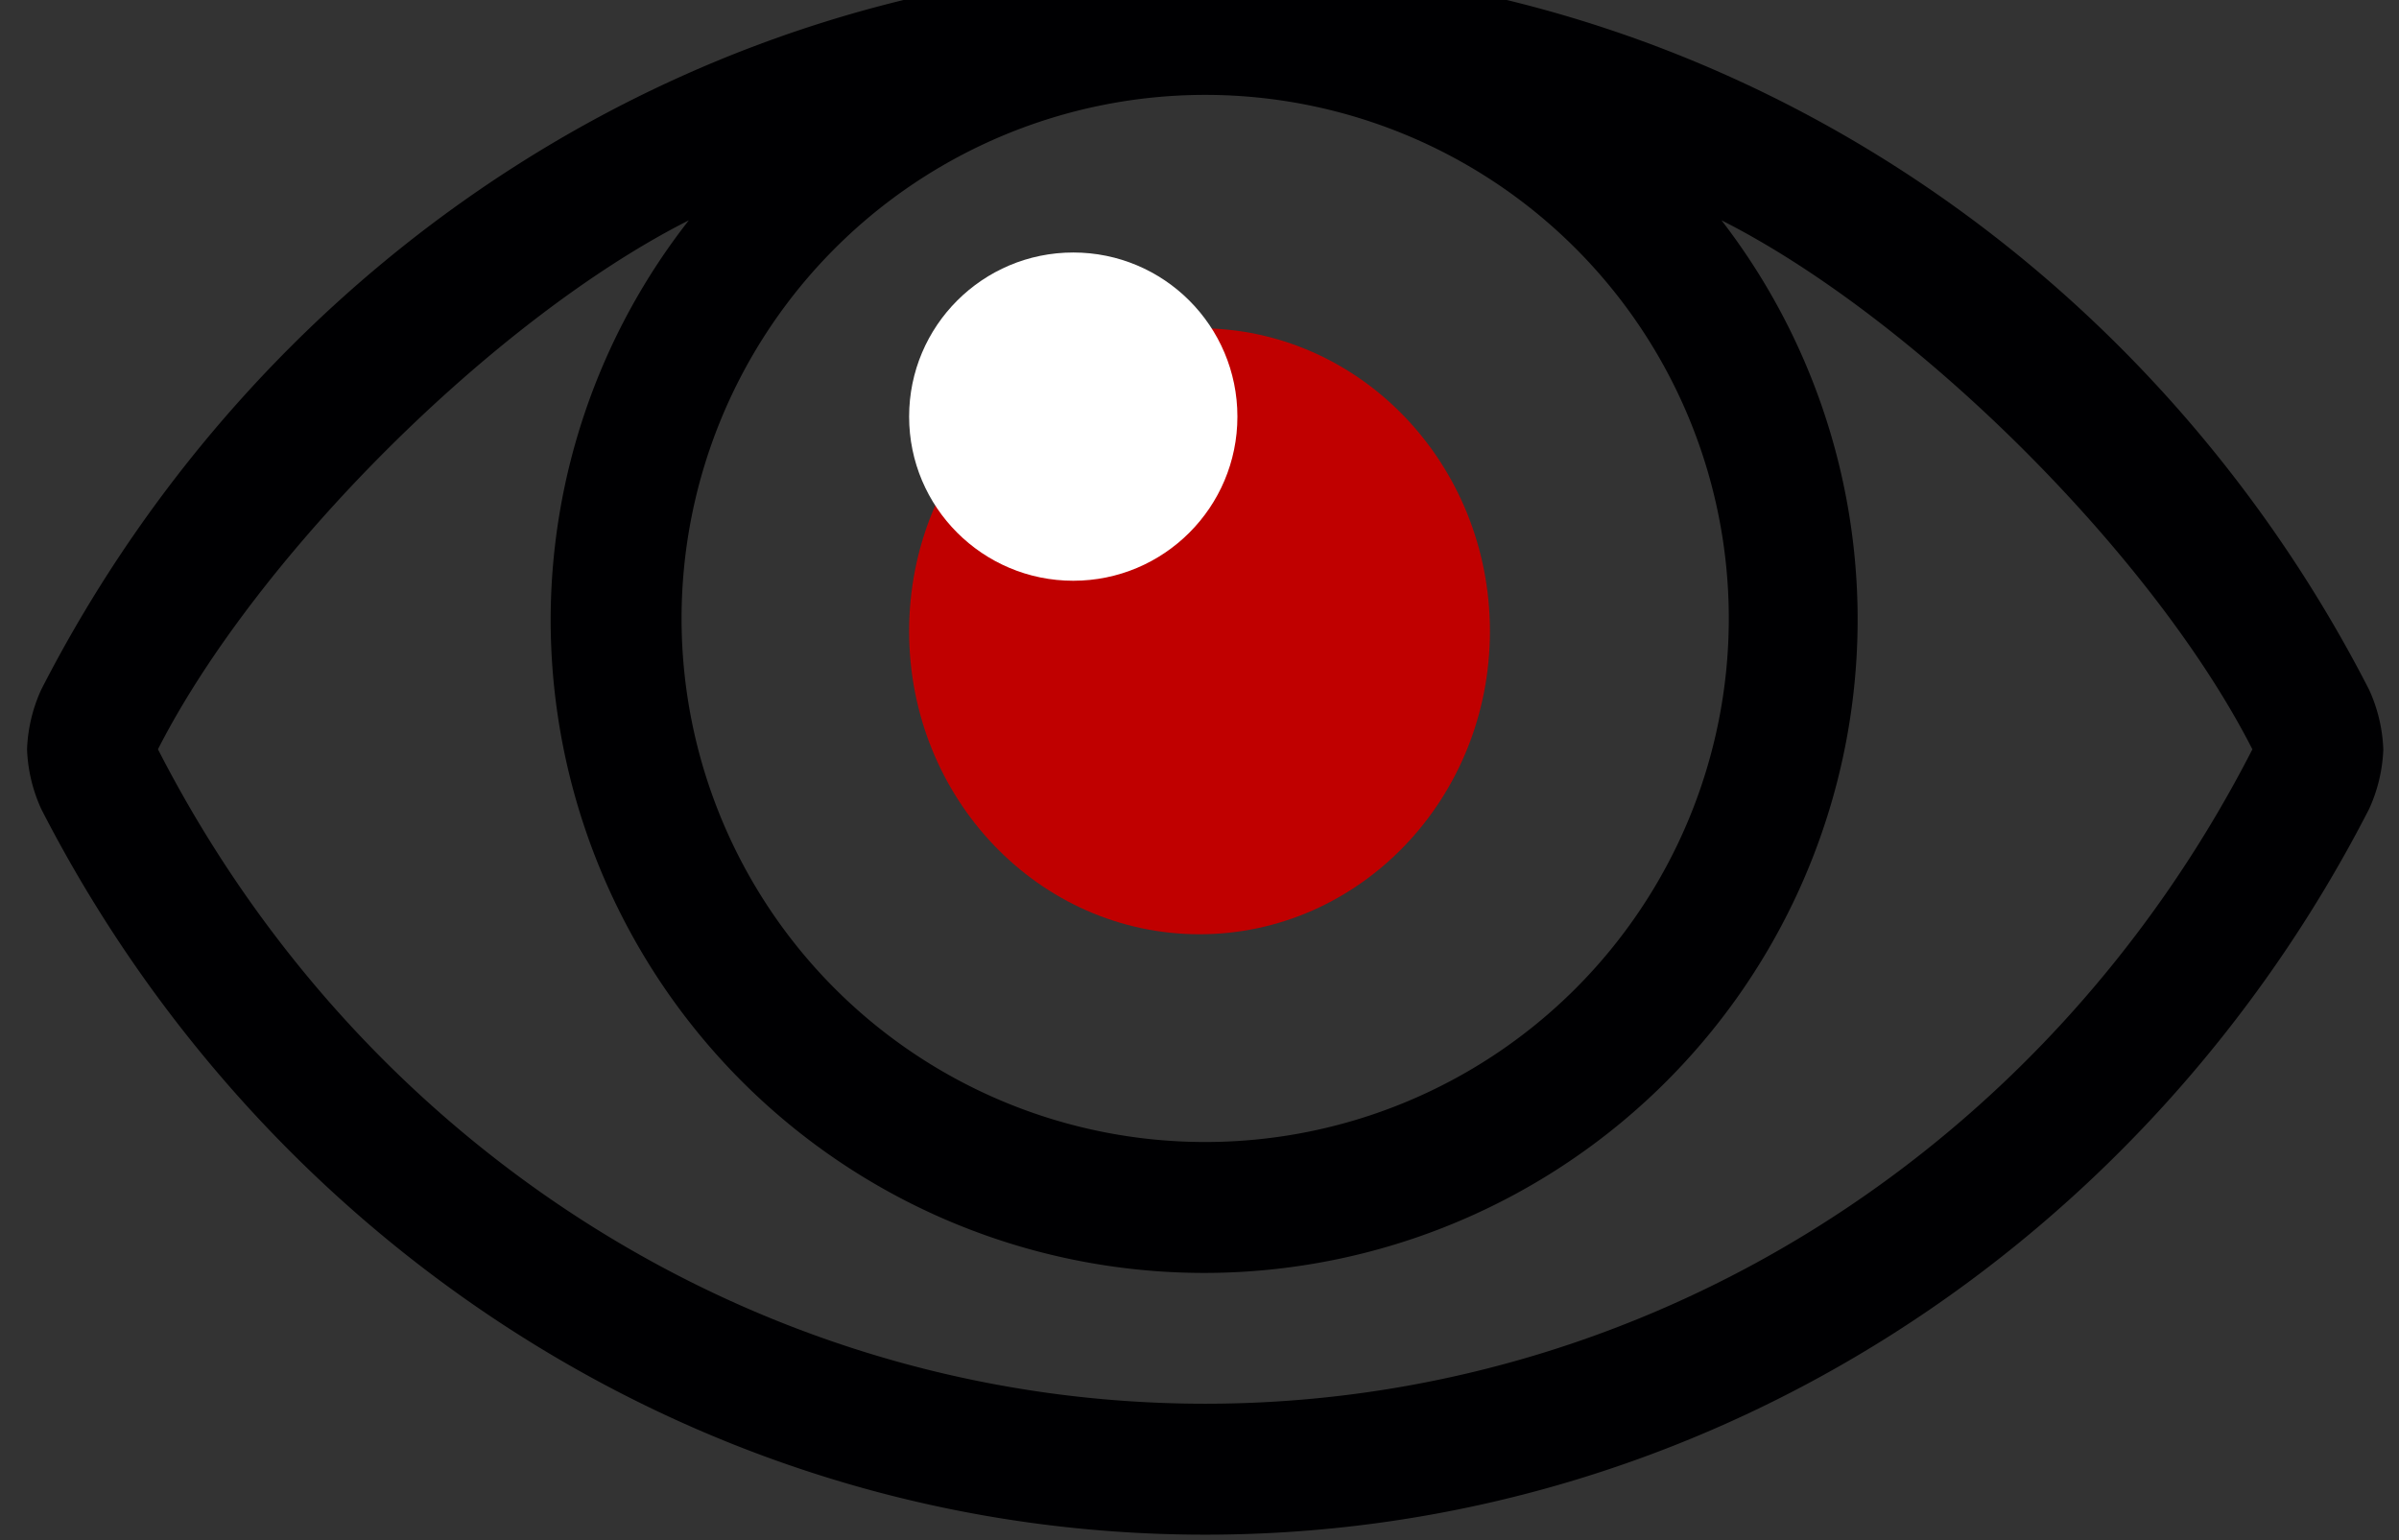 <svg xmlns="http://www.w3.org/2000/svg" xmlns:xlink="http://www.w3.org/1999/xlink" width="95" height="61" viewBox="0 0 95 61">
  <rect x="0" y="0" width="95" height="61" fill="#333333" stroke="none"/>
  <defs>
    <clipPath id="clip-path">
      <rect id="Rectangle_62" data-name="Rectangle 62" width="95" height="61" transform="translate(-0.424 0.5)" fill="#000002"/>
    </clipPath>
  </defs>
  <g id="Group_74" data-name="Group 74" transform="translate(0.624 -0.749)">
    <g id="Group_52" data-name="Group 52" transform="translate(-0.2 0.249)" clip-path="url(#clip-path)">
      <path id="Path_49" data-name="Path 49" d="M93.308,31.1a6.218,6.218,0,0,1-.563,2.365C83.964,50.6,66.567,62.205,46.654,62.205S9.348,50.608.563,33.467A6.213,6.213,0,0,1,0,31.1a6.218,6.218,0,0,1,.563-2.365C9.343,11.6,26.74,0,46.654,0S83.96,11.6,92.744,28.738a6.213,6.213,0,0,1,.563,2.364m-5.184,0C84.212,23.424,74.793,14.038,67.1,10.151A25.878,25.878,0,1,1,20.735,25.919a25.682,25.682,0,0,1,5.472-15.768C18.514,14.038,9.1,23.424,5.184,31.1c8.187,15.987,24.078,25.919,41.47,25.919S79.938,47.089,88.124,31.1M25.919,25.919A20.735,20.735,0,1,0,46.654,5.184,20.743,20.743,0,0,0,25.919,25.919m10.368,0c0-.158.047-.3.047-.461a9.25,9.25,0,0,0,2.626.461,7.7,7.7,0,0,0,7.694-7.695,9.171,9.171,0,0,0-.462-2.625c.158-.008.3-.047.462-.047A10.368,10.368,0,1,1,36.286,25.919" transform="translate(0.647 -0.926)" fill="#000002"/>
    </g>
    <ellipse id="Ellipse_2" data-name="Ellipse 2" cx="11.5" cy="12" rx="11.5" ry="12" transform="translate(35.377 13.749)" fill="#c00000"/>
    <circle id="Ellipse_3" data-name="Ellipse 3" cx="6.5" cy="6.5" r="6.5" transform="translate(35.377 10.749)" fill="#fff"/>
  </g>
</svg>
